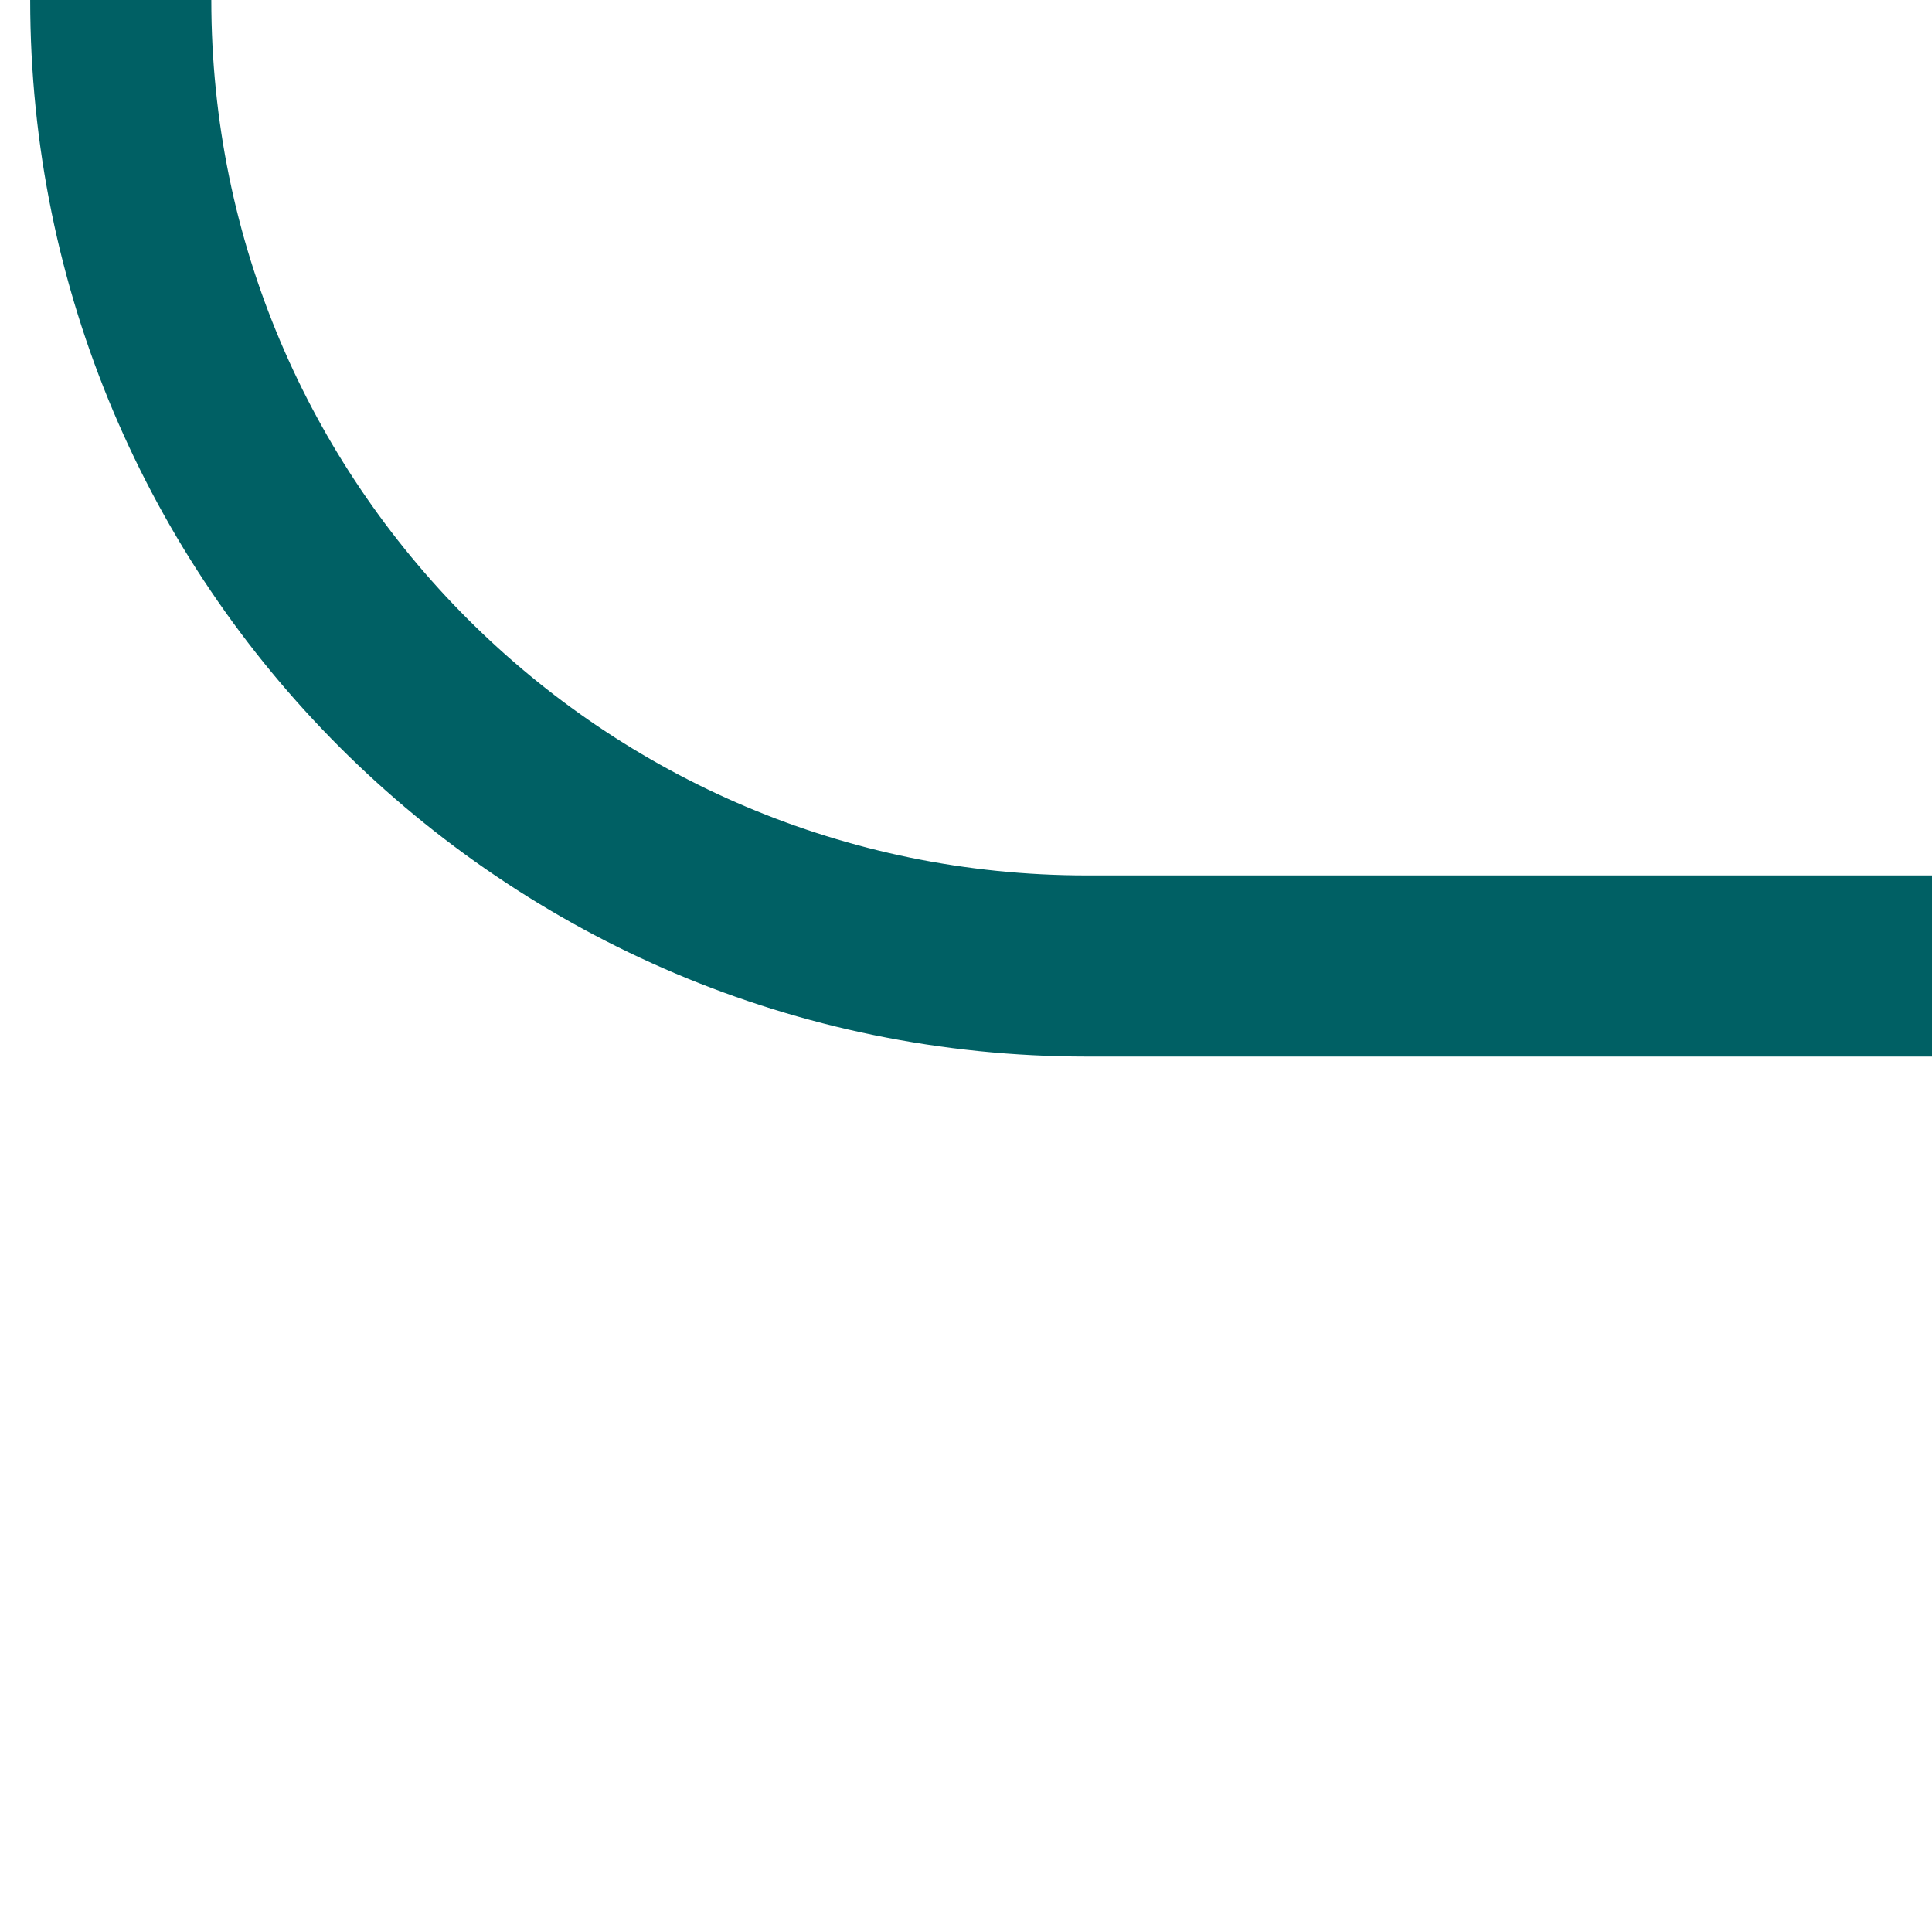 <svg width="32" height="32" viewBox="0 0 32 32" fill="none" xmlns="http://www.w3.org/2000/svg">
<g clip-path="url(#clip0_891_64065)">
<path d="M32 16H18C9.163 16 2 8.837 2 0V0" stroke="#006064" stroke-width="3"/>
</g>
<defs>
<clipPath id="clip0_891_64065">
<rect width="32" height="32" fill="white"/>
</clipPath>
</defs>
</svg>
